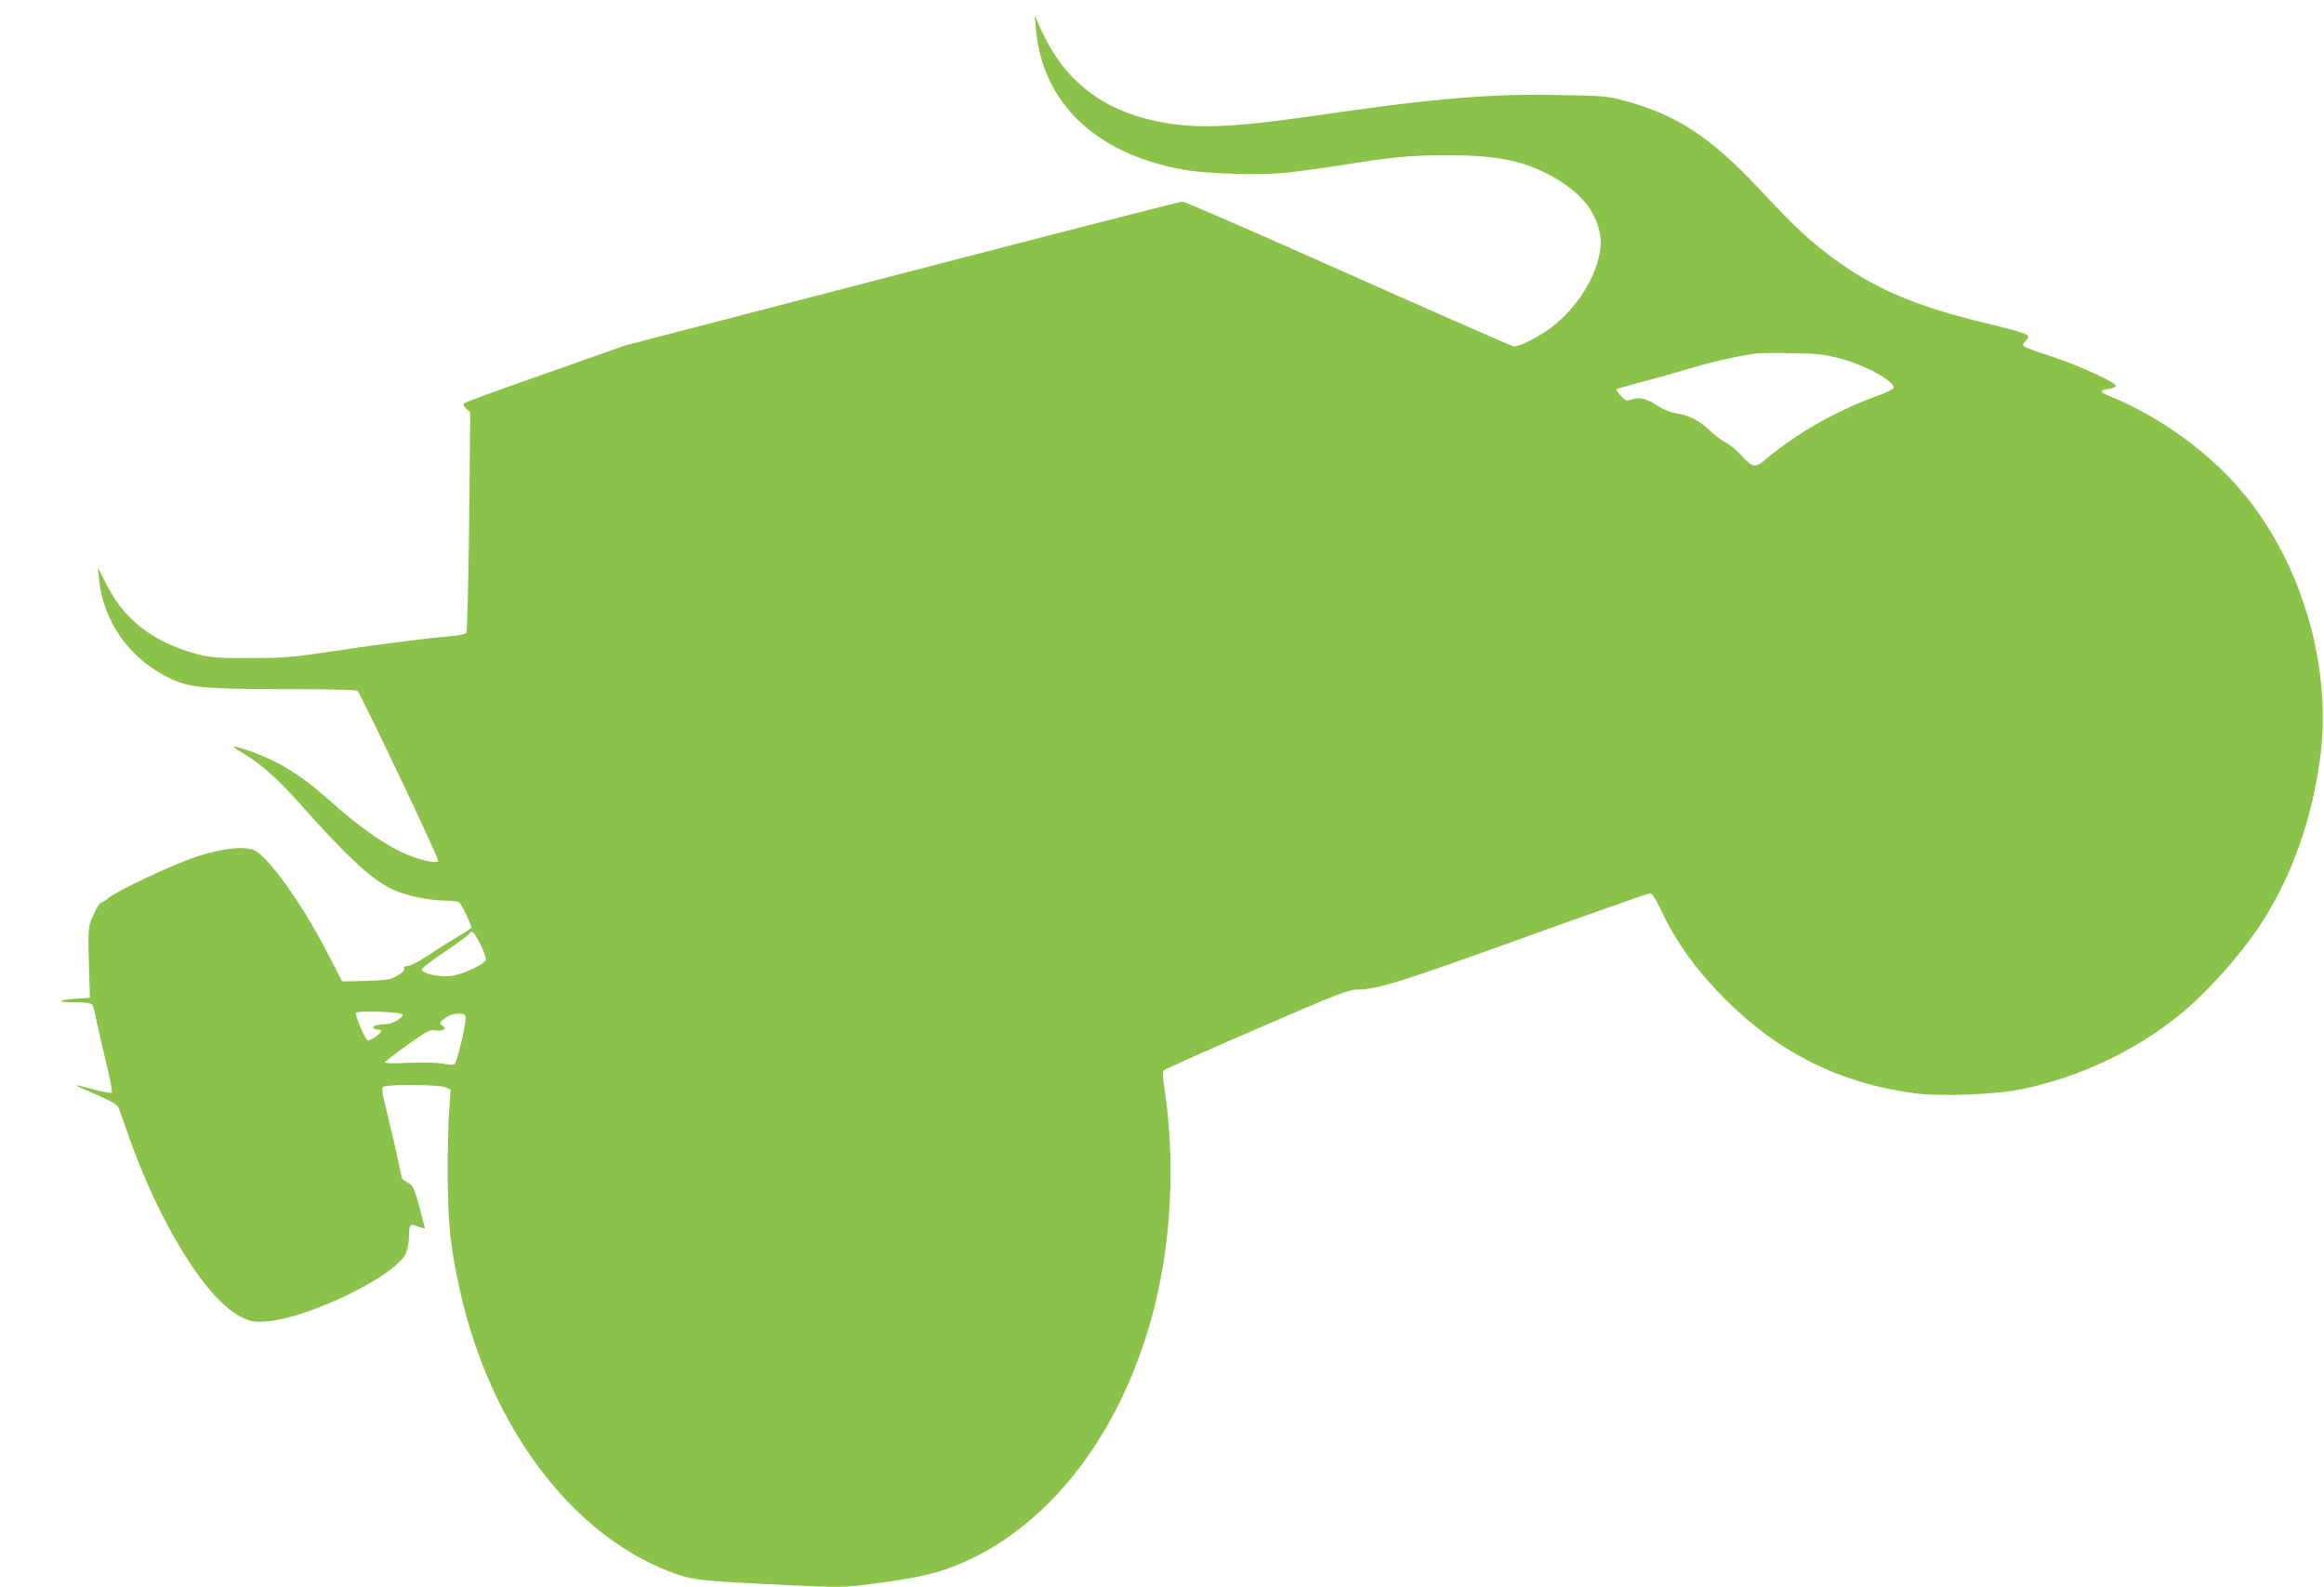 <?xml version="1.0" standalone="no"?>
<!DOCTYPE svg PUBLIC "-//W3C//DTD SVG 20010904//EN"
 "http://www.w3.org/TR/2001/REC-SVG-20010904/DTD/svg10.dtd">
<svg version="1.0" xmlns="http://www.w3.org/2000/svg"
 width="1280pt" height="874pt" viewBox="0 0 1280 874"
 preserveAspectRatio="xMidYMid meet">
<g transform="translate(0,874) scale(0.1,-0.1)"
fill="#8bc34a" stroke="none">
<path d="M5705 8585 c35 -412 328 -692 815 -780 126 -23 416 -31 567 -16 65 7
199 25 298 41 292 46 379 55 590 55 276 0 423 -31 583 -122 145 -82 227 -180
253 -304 34 -159 -101 -410 -290 -539 -82 -55 -161 -92 -185 -87 -12 2 -422
182 -912 400 -490 219 -900 397 -911 397 -11 0 -706 -178 -1544 -396 l-1524
-396 -440 -155 c-242 -85 -444 -158 -449 -164 -6 -5 -2 -17 12 -30 l22 -20 -6
-602 c-4 -331 -11 -607 -16 -613 -4 -6 -45 -14 -91 -18 -126 -10 -448 -52
-682 -88 -184 -28 -236 -32 -415 -32 -183 -1 -215 2 -295 22 -132 34 -257 98
-338 172 -77 71 -115 122 -170 230 l-38 75 6 -63 c23 -233 165 -435 381 -543
112 -56 183 -63 631 -64 254 0 406 -4 412 -10 20 -20 451 -927 445 -937 -8
-13 -75 -1 -153 28 -121 46 -275 152 -461 319 -147 131 -282 212 -439 264 -91
30 -95 26 -21 -18 92 -55 190 -141 288 -251 280 -315 413 -439 527 -495 75
-37 205 -65 304 -65 31 0 61 -4 68 -8 15 -9 74 -133 68 -142 -3 -4 -37 -27
-77 -50 -40 -24 -112 -69 -160 -102 -49 -32 -99 -58 -113 -58 -17 0 -23 -4
-19 -14 4 -9 -10 -23 -38 -39 -39 -23 -56 -25 -173 -29 l-130 -3 -83 160
c-144 278 -334 541 -408 565 -63 21 -176 7 -315 -39 -134 -45 -432 -185 -481
-226 -16 -14 -35 -25 -41 -25 -7 0 -25 -31 -42 -68 -32 -72 -32 -57 -22 -392
l2 -65 -77 -5 c-106 -7 -110 -20 -6 -20 57 0 89 -4 95 -12 6 -7 16 -42 22 -78
7 -36 31 -140 53 -232 23 -93 38 -171 34 -175 -4 -4 -46 3 -94 16 -135 36
-135 35 -3 -22 80 -34 127 -61 132 -73 5 -10 27 -73 50 -139 173 -501 441
-933 634 -1021 51 -24 66 -26 134 -21 229 17 707 249 765 372 10 20 18 60 18
90 1 72 6 79 51 60 20 -8 37 -12 37 -9 0 4 -14 58 -31 121 -28 100 -35 116
-60 128 -15 8 -30 19 -33 23 -3 5 -14 55 -26 113 -12 57 -37 166 -56 243 -27
104 -33 141 -24 150 16 16 305 14 344 -2 l28 -12 -8 -113 c-5 -61 -9 -224 -8
-362 1 -270 15 -399 69 -639 165 -735 604 -1326 1143 -1537 123 -48 159 -53
487 -70 412 -21 469 -22 570 -10 217 25 370 53 466 86 565 192 1012 775 1178
1535 76 350 89 752 36 1105 -12 79 -13 102 -3 111 7 7 237 110 511 228 435
189 505 216 550 216 111 0 240 41 914 284 375 135 690 246 700 246 13 0 31
-27 65 -99 83 -175 195 -329 352 -486 296 -295 633 -462 1043 -516 146 -19
450 -7 595 24 312 66 614 208 855 402 166 133 371 366 483 550 150 245 252
536 297 856 70 493 -87 1058 -405 1453 -185 231 -465 437 -751 554 -59 24 -60
32 -5 41 20 3 37 11 38 16 2 18 -197 109 -346 159 -178 59 -177 59 -155 84 38
41 46 38 -271 116 -385 96 -613 203 -863 404 -92 75 -155 135 -343 336 -261
276 -448 397 -735 473 -89 24 -116 26 -366 30 -373 7 -690 -20 -1325 -113
-480 -69 -668 -76 -887 -30 -297 63 -502 226 -626 496 l-38 85 6 -70z m4426
-1818 c140 -37 299 -123 299 -162 0 -7 -35 -25 -77 -40 -241 -87 -454 -208
-637 -362 -49 -41 -65 -37 -125 29 -24 27 -62 58 -85 70 -22 11 -63 42 -91 69
-56 54 -116 84 -188 94 -30 5 -68 21 -98 41 -58 39 -103 50 -143 34 -26 -10
-32 -8 -59 20 -16 17 -27 33 -25 36 3 3 64 20 134 39 71 18 190 51 264 74 123
37 281 73 370 84 19 3 109 4 200 2 138 -2 181 -7 261 -28z m-7485 -3228 c19
-39 33 -77 30 -84 -10 -27 -130 -83 -193 -90 -68 -8 -167 16 -160 38 2 7 59
50 128 96 68 46 128 90 132 97 15 25 26 15 63 -57z m-429 -386 c6 -17 -56 -53
-92 -53 -42 0 -76 -11 -69 -21 3 -5 14 -9 25 -9 10 0 19 -4 19 -8 0 -12 -57
-52 -73 -52 -13 0 -67 123 -67 151 0 15 252 7 257 -8z m347 -28 c-2 -45 -46
-228 -58 -242 -8 -9 -25 -9 -66 -1 -32 6 -111 8 -187 5 -73 -4 -133 -3 -133 2
0 4 55 47 122 95 114 81 124 87 159 81 41 -7 64 11 35 27 -20 11 -13 24 28 49
19 12 45 18 66 17 32 -3 35 -6 34 -33z"/>
</g>
</svg>
